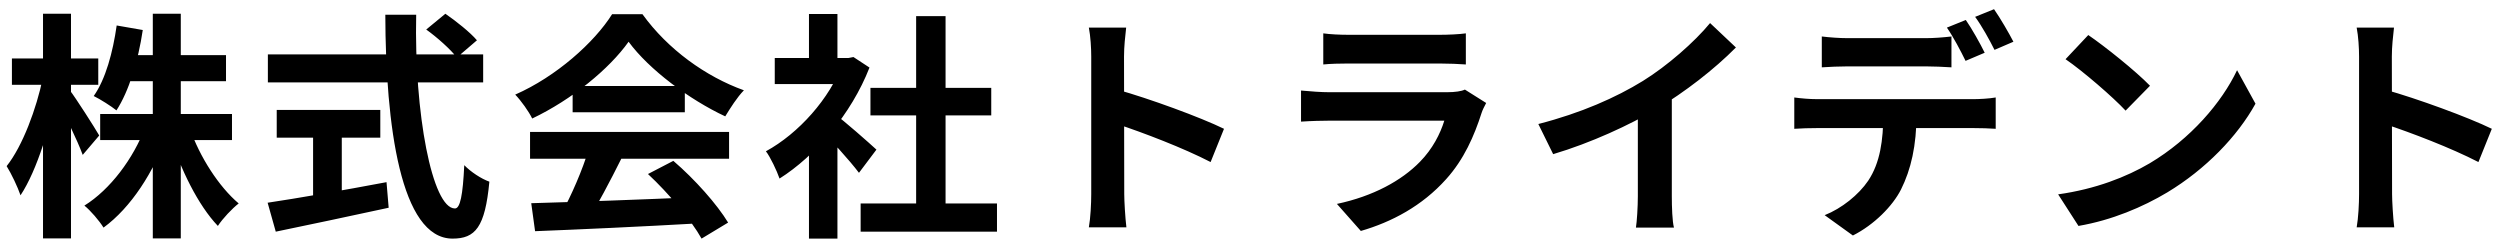 <?xml version="1.0" encoding="UTF-8"?>
<svg xmlns="http://www.w3.org/2000/svg" width="196" height="19" viewBox="0 0 196 19" fill="none">
  <path d="M7.854 8.936H18.188V10.98H7.854V8.936ZM9.786 4.322H17.719V6.366H9.786V4.322ZM11.98 1.078H14.174V18.688H11.98V1.078ZM11.38 9.986L13.124 10.511C12.055 13.493 10.274 16.269 8.117 17.844C7.779 17.3 7.104 16.512 6.616 16.119C8.642 14.862 10.461 12.424 11.38 9.986ZM14.887 10.08C15.656 12.293 17.156 14.637 18.713 15.95C18.207 16.344 17.456 17.131 17.081 17.713C15.525 16.081 14.137 13.249 13.312 10.567L14.887 10.08ZM9.148 1.997L11.193 2.353C10.836 4.772 10.105 7.154 9.13 8.654C8.736 8.336 7.854 7.773 7.348 7.529C8.286 6.198 8.848 4.097 9.148 1.997ZM0.934 4.585H7.704V6.648H0.934V4.585ZM3.372 1.078H5.566V18.688H3.372V1.078ZM3.353 6.123L4.553 6.591C4.028 9.705 2.903 13.362 1.609 15.312C1.384 14.656 0.896 13.624 0.521 13.024C1.778 11.449 2.866 8.486 3.353 6.123ZM5.472 7.079C5.904 7.623 7.46 10.061 7.779 10.623L6.485 12.143C6.073 11.017 5.004 8.823 4.478 7.867L5.472 7.079ZM33.416 2.315L34.917 1.078C35.761 1.659 36.867 2.54 37.392 3.159L35.817 4.51C35.329 3.872 34.279 2.934 33.416 2.315ZM21.001 4.266H37.88V6.46H21.001V4.266ZM21.695 8.617H29.816V10.792H21.695V8.617ZM24.546 9.855H26.796V16.212H24.546V9.855ZM20.982 15.893C23.252 15.556 26.927 14.918 30.303 14.281L30.472 16.287C27.377 16.962 24.058 17.656 21.62 18.163L20.982 15.893ZM30.209 1.153H32.629C32.46 8.861 33.885 16.344 35.667 16.344C36.079 16.344 36.286 15.312 36.398 12.949C36.905 13.474 37.73 14.018 38.367 14.243C38.03 17.825 37.261 18.707 35.479 18.707C31.41 18.707 30.228 9.836 30.209 1.153ZM41.649 15.931C45.006 15.837 50.22 15.65 54.946 15.443L54.871 17.506C50.276 17.769 45.325 17.994 41.95 18.125L41.649 15.931ZM41.556 10.342H57.159V12.443H41.556V10.342ZM44.894 6.741H53.69V8.804H44.894V6.741ZM46.15 11.711L48.72 12.424C47.838 14.187 46.826 16.137 45.982 17.394L44.013 16.737C44.781 15.368 45.682 13.287 46.15 11.711ZM50.801 13.643L52.789 12.611C54.477 14.056 56.221 16.025 57.084 17.45L55.002 18.707C54.215 17.281 52.414 15.143 50.801 13.643ZM49.282 3.272C47.763 5.41 44.838 7.81 41.724 9.292C41.462 8.748 40.862 7.904 40.393 7.417C43.6 6.01 46.6 3.328 47.988 1.115H50.37C52.358 3.872 55.34 6.01 58.322 7.079C57.778 7.642 57.272 8.448 56.859 9.123C54.046 7.81 50.877 5.447 49.282 3.272ZM67.474 15.95H78.164V18.163H67.474V15.95ZM68.243 6.891H77.714V9.048H68.243V6.891ZM71.825 1.265H74.132V17.019H71.825V1.265ZM60.741 4.547H66.893V6.591H60.741V4.547ZM63.423 10.961L65.655 8.298V18.707H63.423V10.961ZM63.423 1.096H65.655V5.504H63.423V1.096ZM65.43 8.936C66.086 9.386 68.206 11.261 68.712 11.73L67.343 13.549C66.611 12.574 65.036 10.849 64.192 10.023L65.43 8.936ZM66.067 4.547H66.518L66.911 4.472L68.168 5.297C66.743 8.954 63.911 12.236 61.116 13.999C60.91 13.399 60.385 12.293 60.047 11.861C62.598 10.473 65.073 7.717 66.067 4.96V4.547ZM85.553 15.218C85.553 13.774 85.553 6.01 85.553 4.435C85.553 3.759 85.497 2.841 85.366 2.165H88.291C88.216 2.841 88.123 3.647 88.123 4.435C88.123 6.498 88.141 13.831 88.141 15.218C88.141 15.743 88.216 17.056 88.31 17.825H85.366C85.497 17.094 85.553 15.95 85.553 15.218ZM87.579 7.023C90.073 7.717 94.124 9.198 95.962 10.098L94.912 12.705C92.774 11.599 89.623 10.399 87.579 9.723V7.023ZM103.745 2.615C104.251 2.69 105.058 2.728 105.695 2.728C106.877 2.728 111.809 2.728 112.897 2.728C113.497 2.728 114.416 2.69 114.922 2.615V5.054C114.435 5.016 113.553 4.979 112.859 4.979C111.828 4.979 106.802 4.979 105.695 4.979C105.076 4.979 104.289 4.997 103.745 5.054V2.615ZM116.516 8.073C116.385 8.317 116.216 8.654 116.16 8.842C115.579 10.661 114.772 12.499 113.385 14.037C111.49 16.156 109.09 17.413 106.689 18.107L104.814 15.987C107.646 15.387 109.877 14.168 111.322 12.687C112.316 11.674 112.916 10.492 113.234 9.461C112.297 9.461 105.864 9.461 104.195 9.461C103.726 9.461 102.788 9.48 102.001 9.536V7.098C102.807 7.173 103.595 7.229 104.195 7.229C105.47 7.229 112.184 7.229 113.46 7.229C114.078 7.229 114.585 7.154 114.847 7.023L116.516 8.073ZM120.605 9.723C123.962 8.861 126.7 7.642 128.801 6.348C130.713 5.166 132.851 3.291 134.07 1.809L136.096 3.722C134.389 5.447 132.101 7.21 129.888 8.542C127.769 9.798 124.731 11.205 121.768 12.086L120.605 9.723ZM128.407 7.567L131.07 6.929V15.387C131.07 16.212 131.107 17.375 131.239 17.844H128.257C128.332 17.394 128.407 16.212 128.407 15.387V7.567ZM142.829 2.859C143.429 2.934 144.217 2.991 144.835 2.991C146.017 2.991 149.88 2.991 150.987 2.991C151.624 2.991 152.356 2.934 152.994 2.859V5.279C152.356 5.241 151.624 5.204 150.987 5.204C149.88 5.204 146.017 5.204 144.854 5.204C144.198 5.204 143.41 5.241 142.829 5.279V2.859ZM140.672 7.642C141.216 7.717 141.872 7.773 142.454 7.773C143.635 7.773 153.631 7.773 154.738 7.773C155.132 7.773 155.957 7.735 156.463 7.642V10.098C155.994 10.061 155.263 10.042 154.738 10.042C153.631 10.042 143.635 10.042 142.454 10.042C141.91 10.042 141.178 10.061 140.672 10.098V7.642ZM150.255 8.954C150.255 11.411 149.824 13.287 149.036 14.862C148.38 16.156 146.936 17.619 145.267 18.463L143.054 16.869C144.385 16.344 145.717 15.275 146.467 14.168C147.405 12.761 147.649 10.98 147.649 8.973L150.255 8.954ZM154.119 1.565C154.588 2.24 155.263 3.441 155.6 4.135L154.1 4.772C153.725 4.003 153.144 2.897 152.637 2.165L154.119 1.565ZM156.332 0.721C156.819 1.415 157.513 2.615 157.851 3.272L156.369 3.91C155.975 3.122 155.375 2.034 154.85 1.321L156.332 0.721ZM163.721 2.747C165.015 3.628 167.453 5.579 168.56 6.723L166.647 8.673C165.671 7.623 163.308 5.579 161.939 4.641L163.721 2.747ZM161.358 15.237C164.302 14.825 166.722 13.868 168.541 12.799C171.748 10.886 174.186 8.035 175.386 5.504L176.83 8.129C175.424 10.68 172.929 13.268 169.91 15.087C167.997 16.231 165.578 17.263 162.952 17.713L161.358 15.237ZM184.951 15.218C184.951 13.774 184.951 6.01 184.951 4.435C184.951 3.759 184.895 2.841 184.763 2.165H187.689C187.614 2.841 187.52 3.647 187.52 4.435C187.52 6.498 187.539 13.831 187.539 15.218C187.539 15.743 187.614 17.056 187.708 17.825H184.763C184.895 17.094 184.951 15.95 184.951 15.218ZM186.976 7.023C189.471 7.717 193.522 9.198 195.359 10.098L194.309 12.705C192.171 11.599 189.021 10.399 186.976 9.723V7.023Z" fill="black"></path>
</svg>
